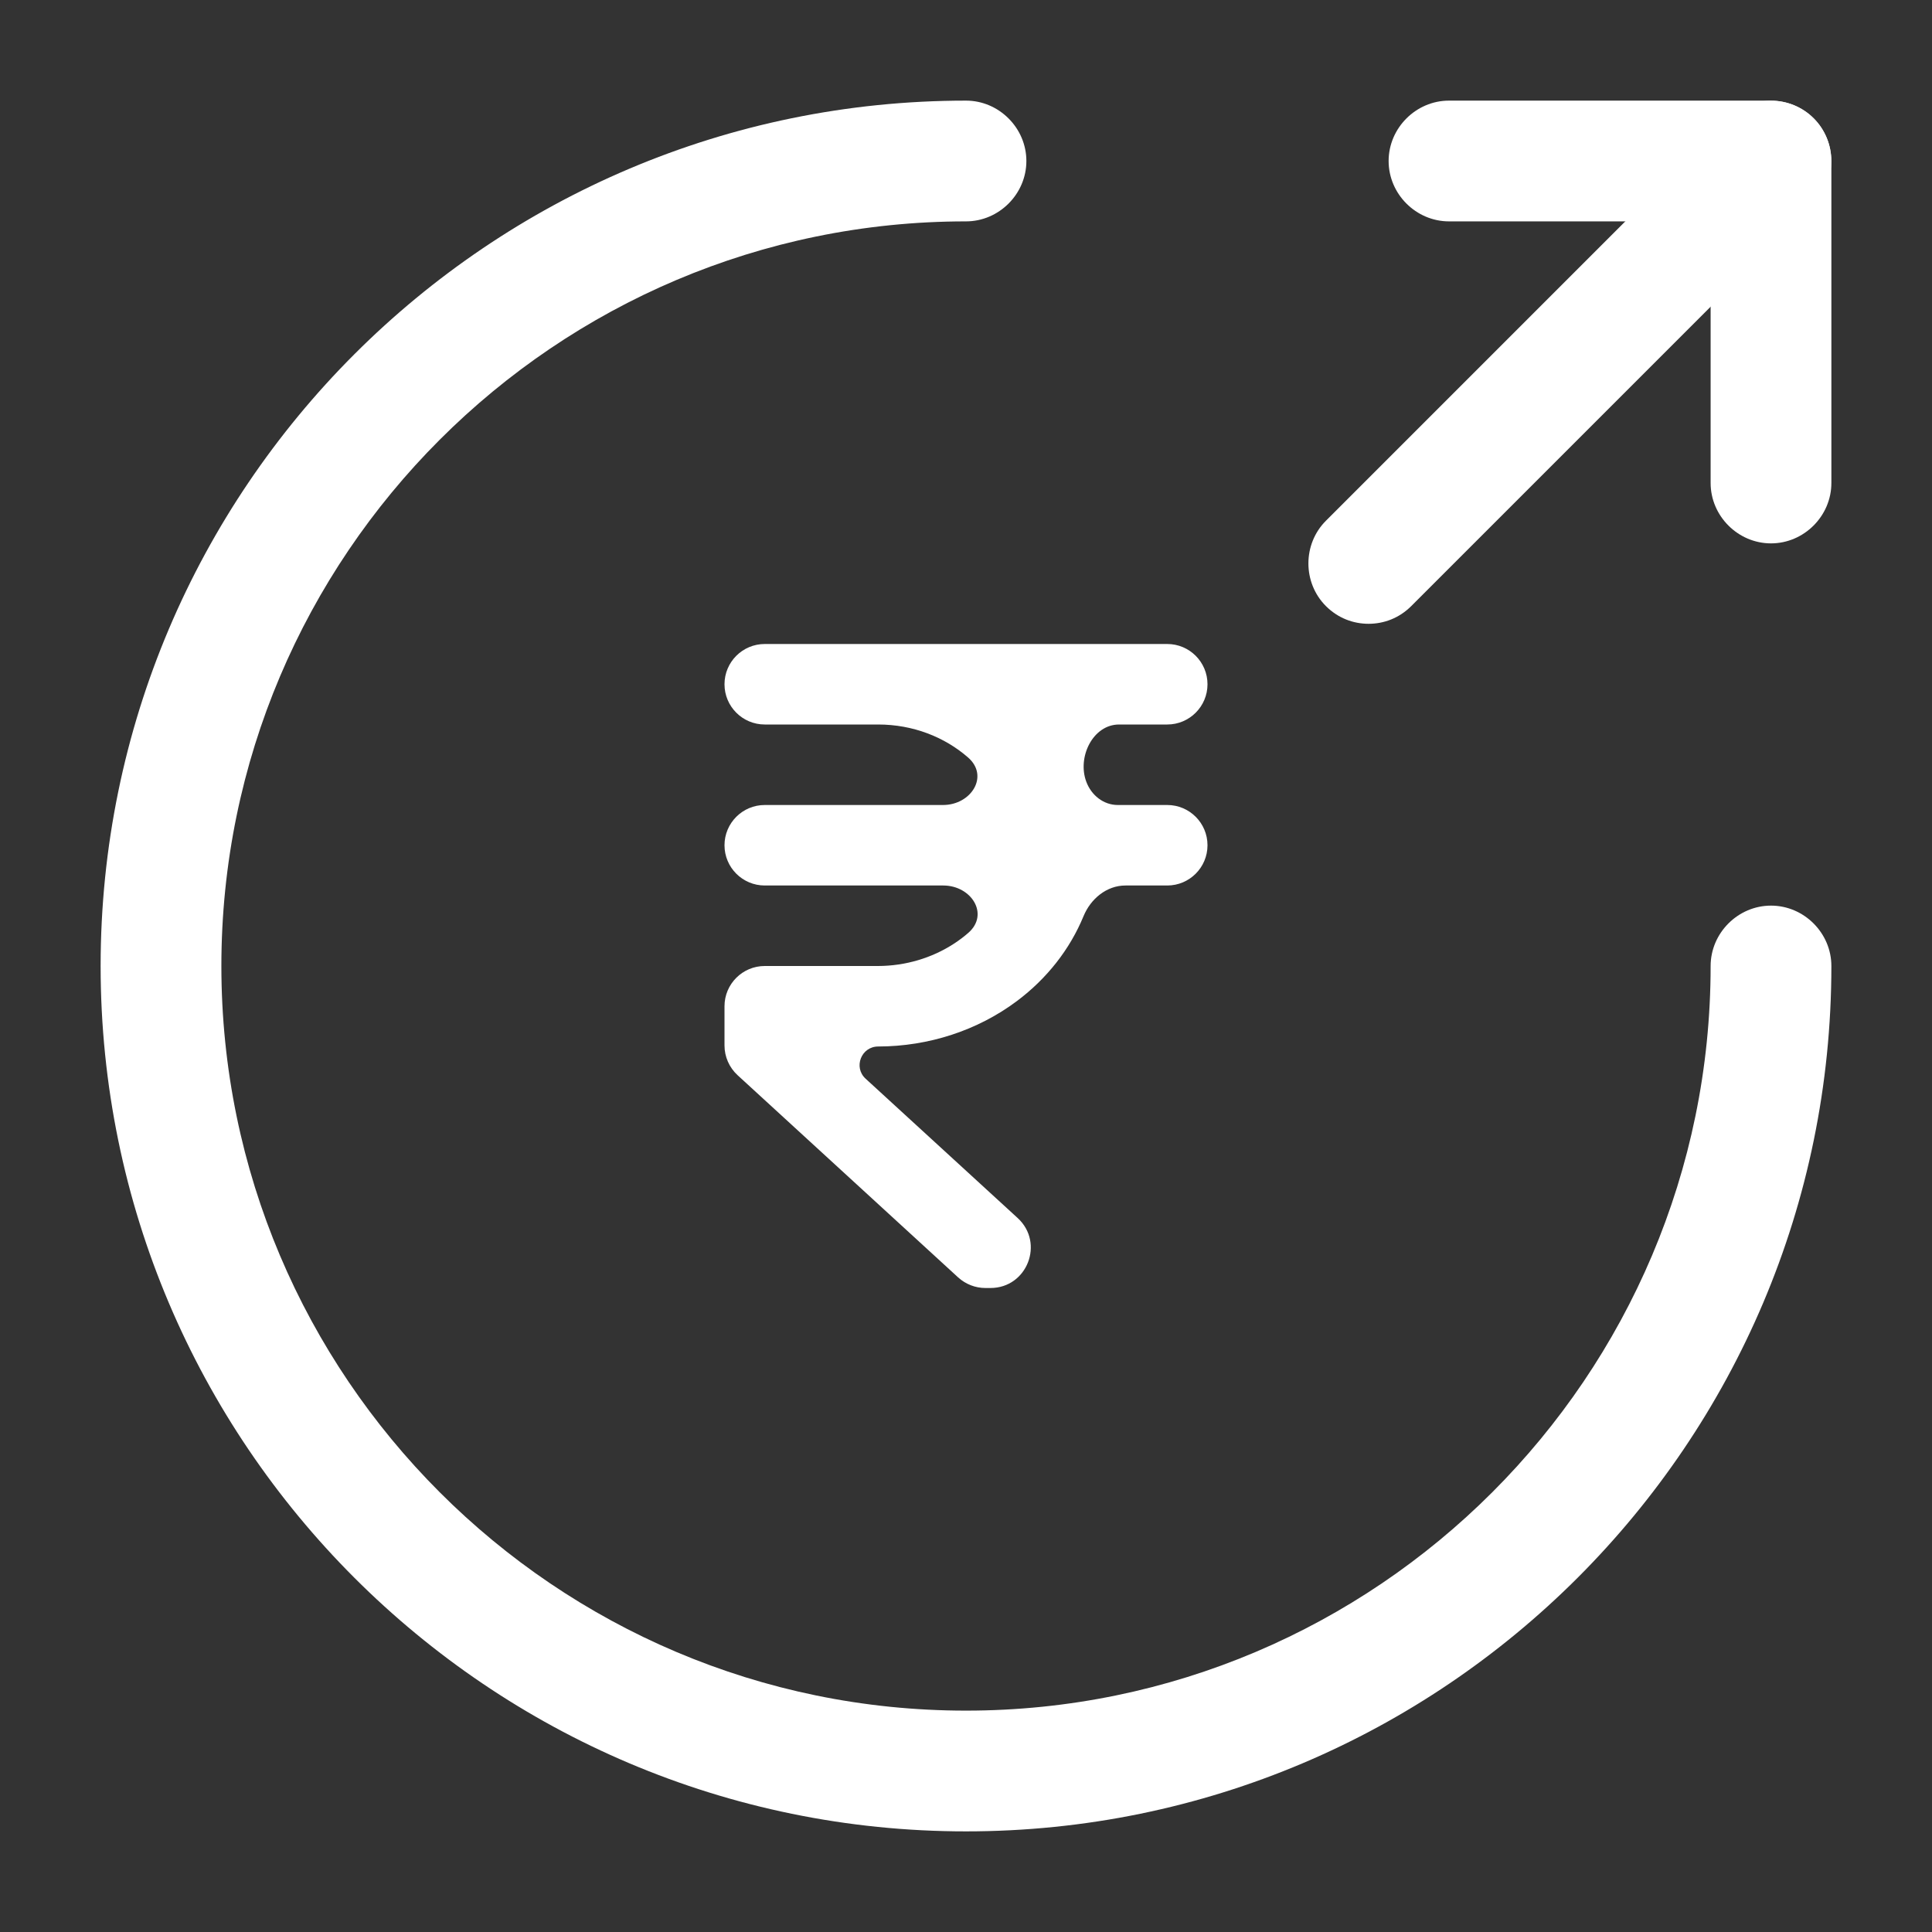 <svg xmlns="http://www.w3.org/2000/svg" width="24" height="24" viewBox="0 0 24 24" fill="none">
<rect x="0" y="0" width="24" height="24" fill="#333333" stroke="none"/>
<path d="M12 22.75C6.07 22.75 1.25 17.93 1.25 12C1.25 6.07 6.07 1.25 12 1.25C12.41 1.25 12.75 1.59 12.75 2C12.75 2.41 12.41 2.75 12 2.75C6.9 2.75 2.75 6.9 2.75 12C2.75 17.1 6.9 21.25 12 21.25C17.1 21.25 21.25 17.1 21.25 12C21.25 11.59 21.59 11.25 22 11.25C22.41 11.25 22.75 11.59 22.75 12C22.75 17.93 17.93 22.75 12 22.75Z" fill="#ffffff"/>
<path d="M22 6.75C21.59 6.75 21.25 6.41 21.25 6V2.75H18C17.59 2.75 17.25 2.41 17.25 2C17.25 1.59 17.59 1.25 18 1.25H22C22.41 1.25 22.75 1.59 22.75 2V6C22.75 6.41 22.41 6.75 22 6.75Z" fill="#ffffff"/>
<path d="M17.001 7.749C16.811 7.749 16.621 7.679 16.471 7.529C16.181 7.239 16.181 6.759 16.471 6.469L21.471 1.469C21.761 1.179 22.241 1.179 22.531 1.469C22.821 1.759 22.821 2.239 22.531 2.529L17.531 7.529C17.381 7.679 17.191 7.749 17.001 7.749Z" fill="#ffffff"/>
<path d="M14.5 9C14.776 9 15 8.776 15 8.5C15 8.224 14.776 8 14.5 8H9.5C9.224 8 9 8.224 9 8.5C9 8.776 9.224 9 9.5 9H10.909C11.342 9 11.735 9.156 12.026 9.41C12.291 9.641 12.065 10 11.714 10H9.5C9.224 10 9 10.224 9 10.5C9 10.776 9.224 11 9.5 11H11.717C12.068 11 12.293 11.358 12.029 11.588C11.973 11.637 11.913 11.682 11.85 11.723C11.575 11.902 11.246 11.999 10.909 12H9.5C9.224 12 9 12.224 9 12.5V12.987C9 13.127 9.059 13.261 9.162 13.356L11.903 15.869C11.996 15.953 12.116 16 12.241 16H12.304C12.76 16 12.978 15.44 12.642 15.131L10.753 13.4C10.598 13.258 10.699 13 10.909 13C11.537 12.999 12.146 12.8 12.633 12.435C13.007 12.155 13.291 11.791 13.46 11.381C13.549 11.165 13.747 11 13.981 11H14.5C14.776 11 15 10.776 15 10.5C15 10.224 14.776 10 14.5 10H13.886C13.707 10 13.556 9.878 13.494 9.71C13.38 9.405 13.576 9 13.902 9H14.5Z" fill="#ffffff"/>
</svg>